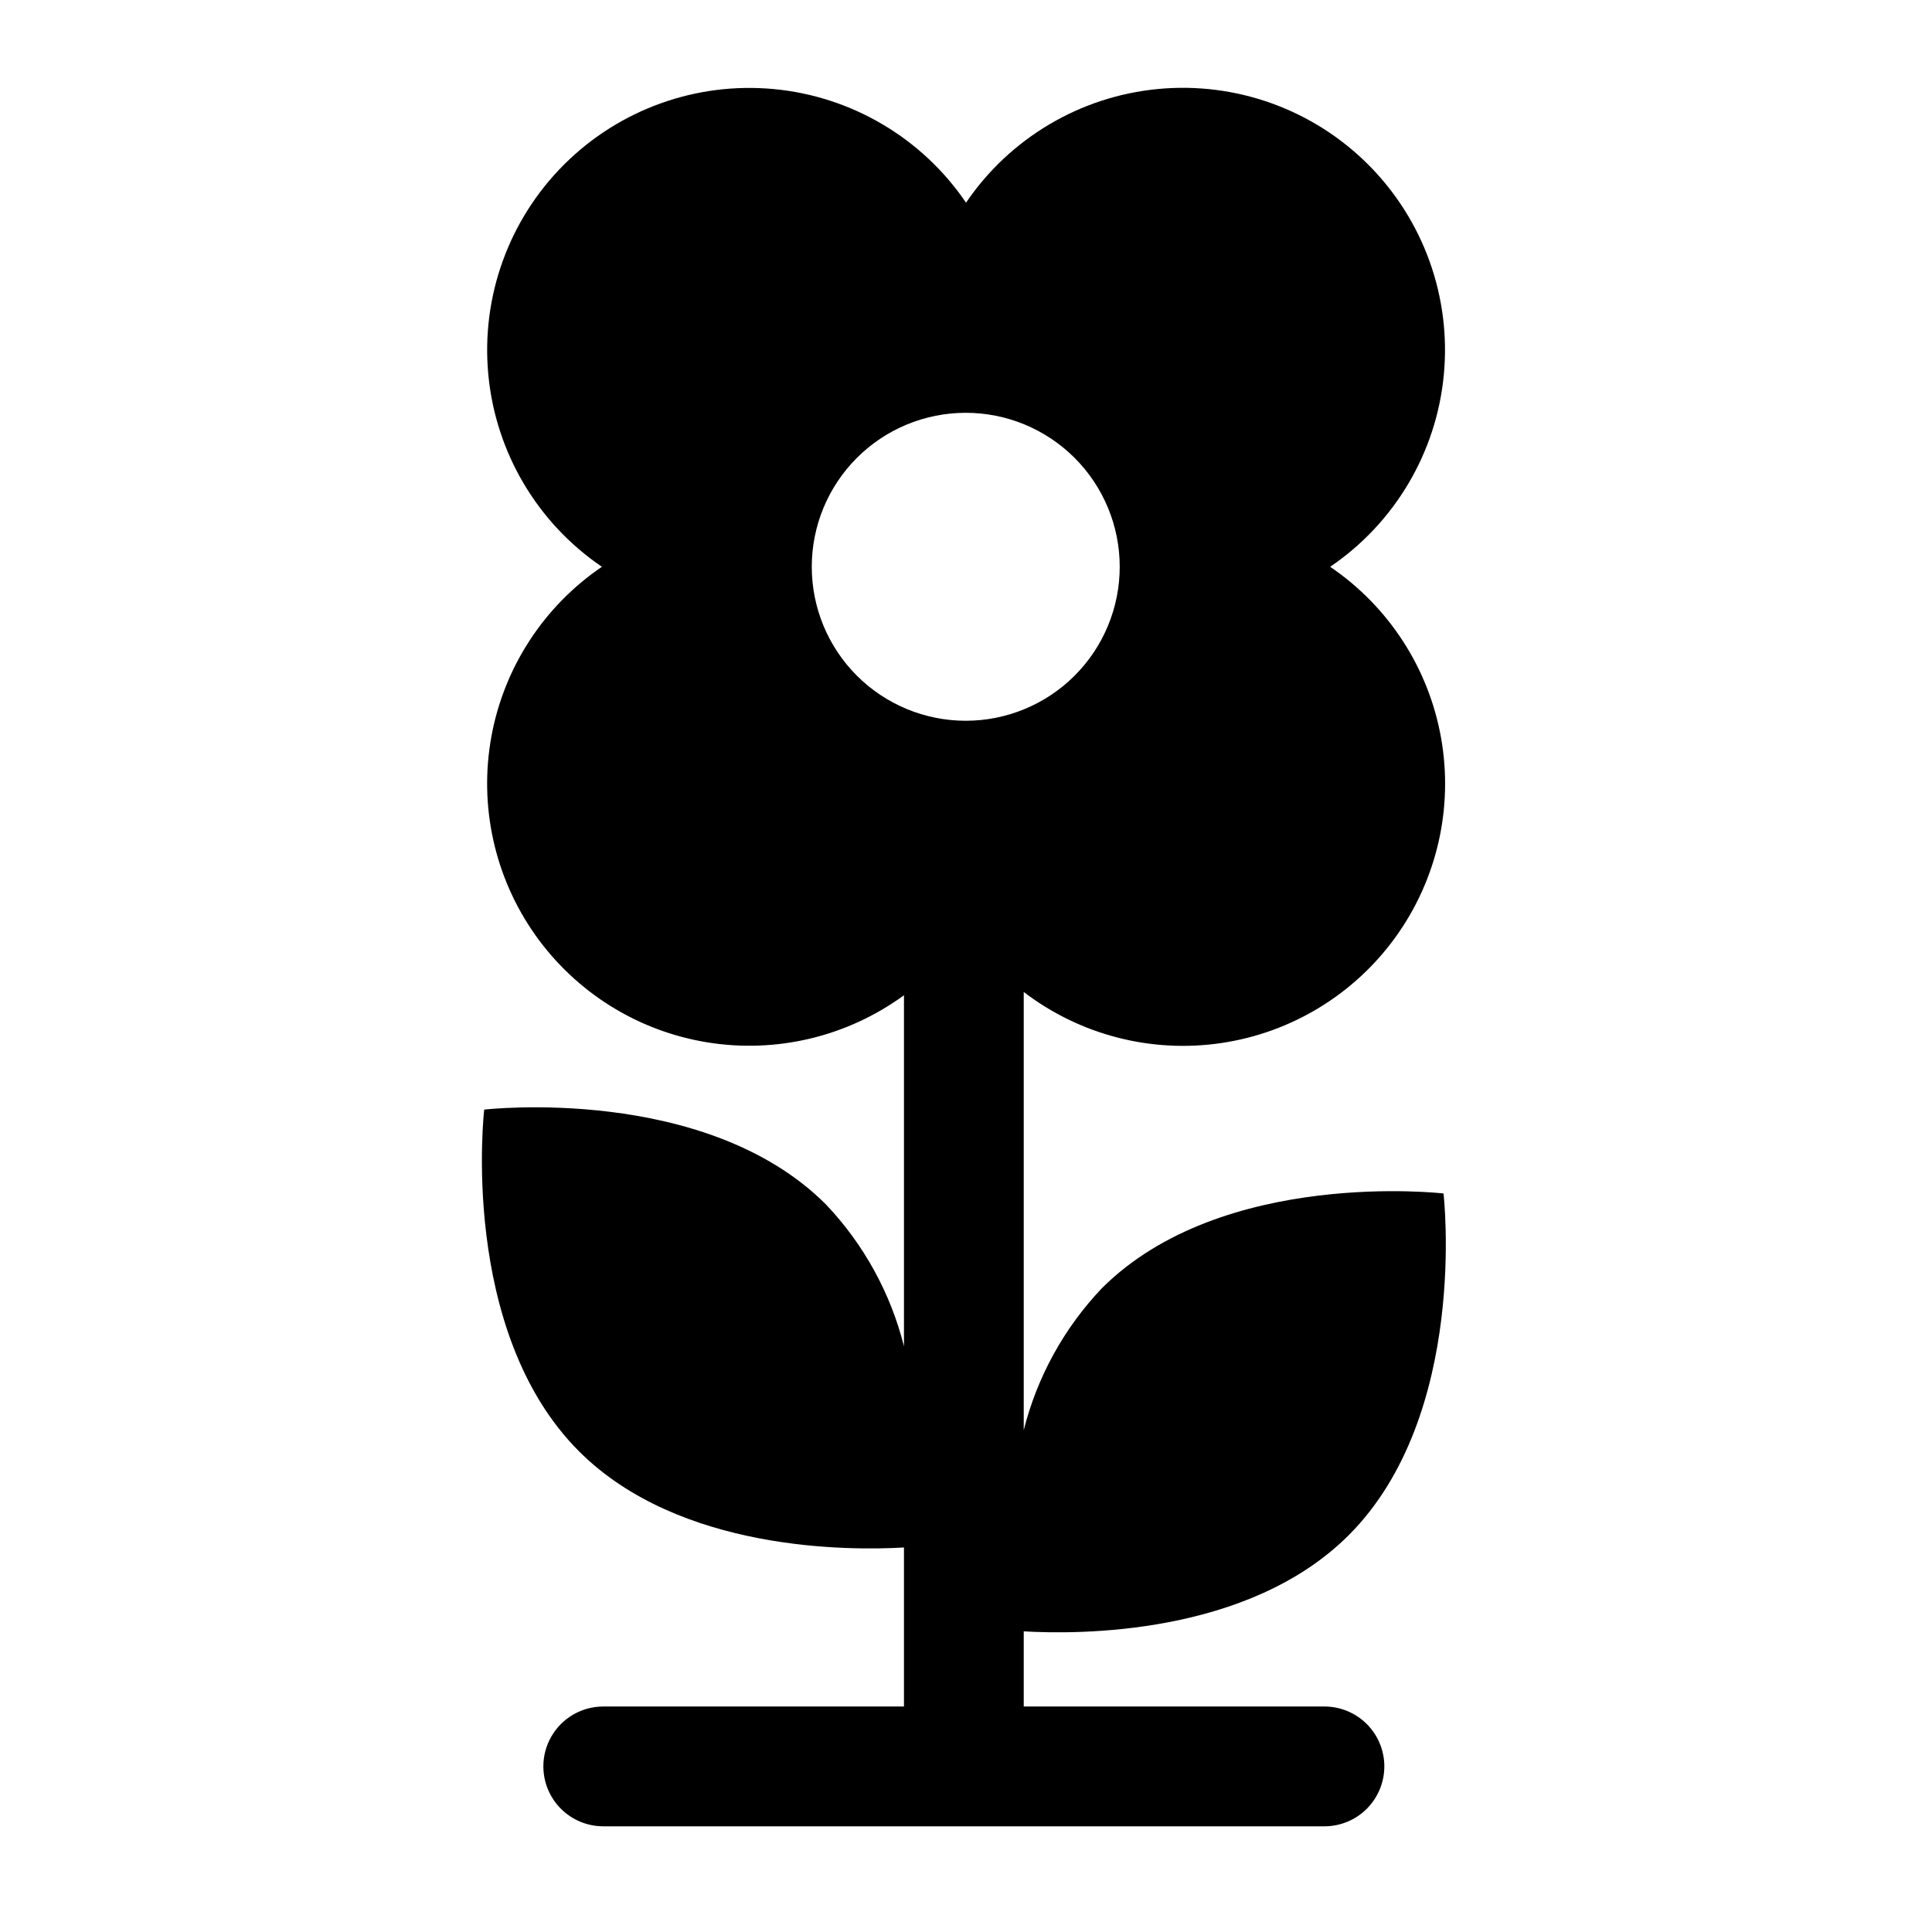 <?xml version="1.0" encoding="UTF-8"?>
<!-- Uploaded to: ICON Repo, www.iconrepo.com, Generator: ICON Repo Mixer Tools -->
<svg fill="#000000" width="800px" height="800px" version="1.1" viewBox="144 144 512 512" xmlns="http://www.w3.org/2000/svg">
 <path d="m510.86 612.12c0 4.211-1.676 8.246-4.648 11.223-2.977 2.977-7.012 4.648-11.223 4.648h-191.12c-5.672 0-10.91-3.027-13.746-7.938-2.836-4.91-2.836-10.961 0-15.875 2.836-4.91 8.074-7.934 13.746-7.934h79.691v-42.145c-14.25 0.832-59.457 1.168-86.109-25.484-31.953-31.953-25.133-90.559-25.133-90.559s58.613-6.82 90.559 25.125l-0.004-0.004c10.016 10.543 17.141 23.492 20.688 37.594v-93.02c-15.043 10.992-33.867 15.484-52.25 12.465-18.387-3.019-34.785-13.297-45.523-28.523-10.734-15.227-14.902-34.129-11.574-52.457 3.332-18.332 13.887-34.555 29.293-45.031-17.117-11.637-28.152-30.305-30.098-50.91-1.945-20.609 5.402-41.012 20.039-55.648 14.637-14.637 35.039-21.984 55.645-20.039 20.609 1.949 39.277 12.98 50.914 30.102 11.637-17.133 30.305-28.176 50.922-30.129 20.613-1.949 41.023 5.398 55.664 20.039 14.645 14.641 21.992 35.051 20.039 55.668-1.949 20.613-12.996 39.285-30.125 50.918 15.527 10.539 26.133 26.91 29.398 45.387 3.269 18.48-1.078 37.496-12.051 52.719-10.969 15.223-27.633 25.363-46.199 28.105-18.562 2.746-37.445-2.137-52.355-13.531v116.11c3.551-14.098 10.676-27.043 20.688-37.582 31.949-31.949 90.559-25.133 90.559-25.133s6.82 58.613-25.125 90.559c-26.664 26.656-71.871 26.328-86.121 25.484v19.918h79.691c4.211 0 8.246 1.672 11.223 4.652 2.977 2.977 4.648 7.016 4.648 11.223zm-110.92-277.11c10.824-0.004 21.199-4.305 28.852-11.957 7.652-7.656 11.949-18.035 11.945-28.855 0-10.824-4.301-21.203-11.953-28.852-7.652-7.652-18.031-11.949-28.855-11.949-10.82 0-21.199 4.301-28.852 11.953-7.652 7.652-11.949 18.031-11.949 28.852-0.004 10.824 4.297 21.207 11.953 28.859 7.656 7.652 18.035 11.949 28.859 11.949z"/>
</svg>